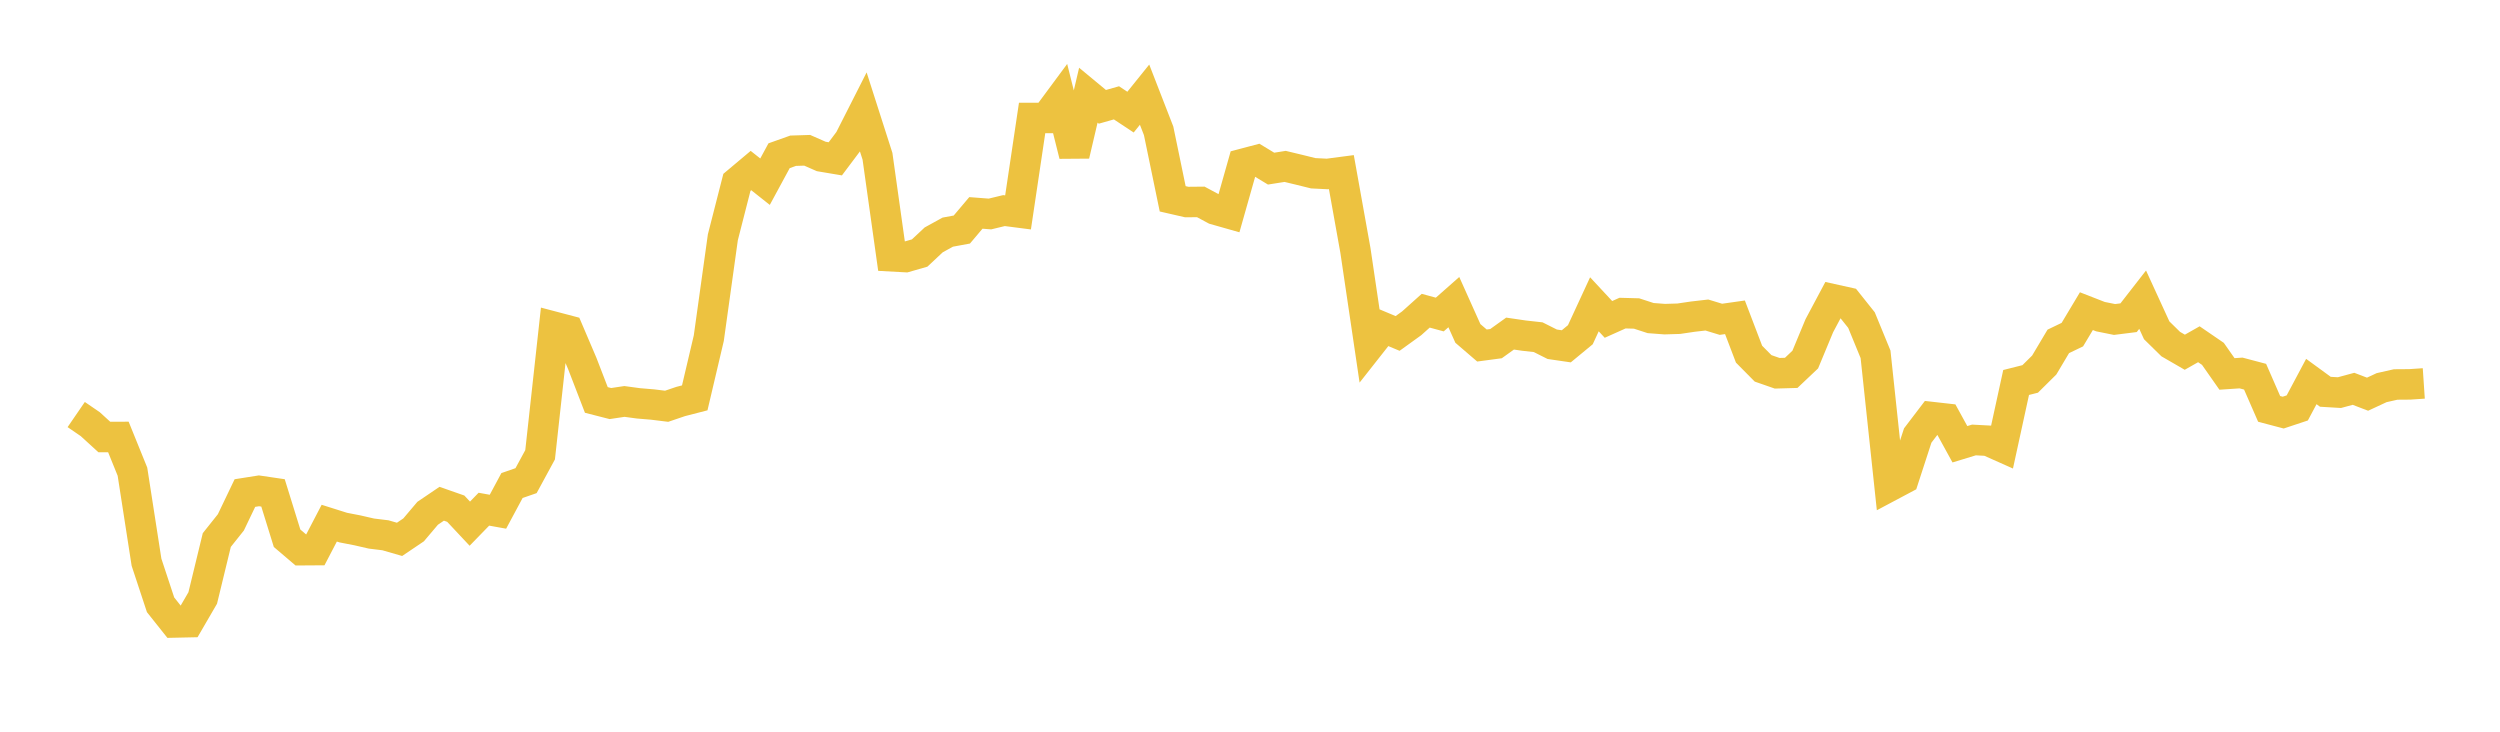 <svg width="164" height="48" xmlns="http://www.w3.org/2000/svg" xmlns:xlink="http://www.w3.org/1999/xlink"><path fill="none" stroke="rgb(237,194,64)" stroke-width="2" d="M5,27.194L5.922,27.826L6.844,28.668L7.766,28.665L8.689,30.942L9.611,36.882L10.533,39.674L11.455,40.834L12.377,40.814L13.299,39.227L14.222,35.426L15.144,34.268L16.066,32.344L16.988,32.198L17.91,32.334L18.832,35.309L19.754,36.094L20.677,36.088L21.599,34.32L22.521,34.611L23.443,34.79L24.365,35.002L25.287,35.115L26.21,35.382L27.132,34.76L28.054,33.671L28.976,33.046L29.898,33.369L30.82,34.353L31.743,33.403L32.665,33.569L33.587,31.851L34.509,31.531L35.431,29.833L36.353,21.441L37.275,21.684L38.198,23.846L39.12,26.237L40.042,26.473L40.964,26.335L41.886,26.46L42.808,26.537L43.731,26.651L44.653,26.338L45.575,26.1L46.497,22.182L47.419,15.566L48.341,11.962L49.263,11.188L50.186,11.919L51.108,10.216L52.03,9.888L52.952,9.859L53.874,10.264L54.796,10.419L55.719,9.19L56.641,7.373L57.563,10.251L58.485,16.814L59.407,16.864L60.329,16.599L61.251,15.736L62.174,15.228L63.096,15.058L64.018,13.967L64.94,14.038L65.862,13.815L66.784,13.934L67.707,7.739L68.629,7.738L69.551,6.492L70.473,10.178L71.395,6.244L72.317,7.008L73.24,6.746L74.162,7.356L75.084,6.21L76.006,8.583L76.928,13.042L77.85,13.254L78.772,13.245L79.695,13.741L80.617,14.003L81.539,10.747L82.461,10.503L83.383,11.062L84.305,10.916L85.228,11.138L86.15,11.366L87.072,11.412L87.994,11.291L88.916,16.43L89.838,22.658L90.76,21.487L91.683,21.874L92.605,21.209L93.527,20.383L94.449,20.633L95.371,19.819L96.293,21.873L97.216,22.666L98.138,22.543L99.06,21.883L99.982,22.018L100.904,22.12L101.826,22.583L102.749,22.718L103.671,21.957L104.593,19.962L105.515,20.953L106.437,20.54L107.359,20.565L108.281,20.866L109.204,20.936L110.126,20.908L111.048,20.772L111.97,20.665L112.892,20.946L113.814,20.815L114.737,23.234L115.659,24.165L116.581,24.486L117.503,24.46L118.425,23.587L119.347,21.368L120.269,19.637L121.192,19.842L122.114,20.998L123.036,23.244L123.958,31.895L124.88,31.405L125.802,28.571L126.725,27.359L127.647,27.463L128.569,29.143L129.491,28.862L130.413,28.911L131.335,29.322L132.257,25.091L133.18,24.858L134.102,23.945L135.024,22.395L135.946,21.952L136.868,20.412L137.79,20.772L138.713,20.958L139.635,20.842L140.557,19.658L141.479,21.668L142.401,22.573L143.323,23.106L144.246,22.583L145.168,23.214L146.09,24.53L147.012,24.468L147.934,24.712L148.856,26.823L149.778,27.067L150.701,26.76L151.623,25.028L152.545,25.701L153.467,25.756L154.389,25.506L155.311,25.859L156.234,25.43L157.156,25.222L158.078,25.215L159,25.153"></path></svg>